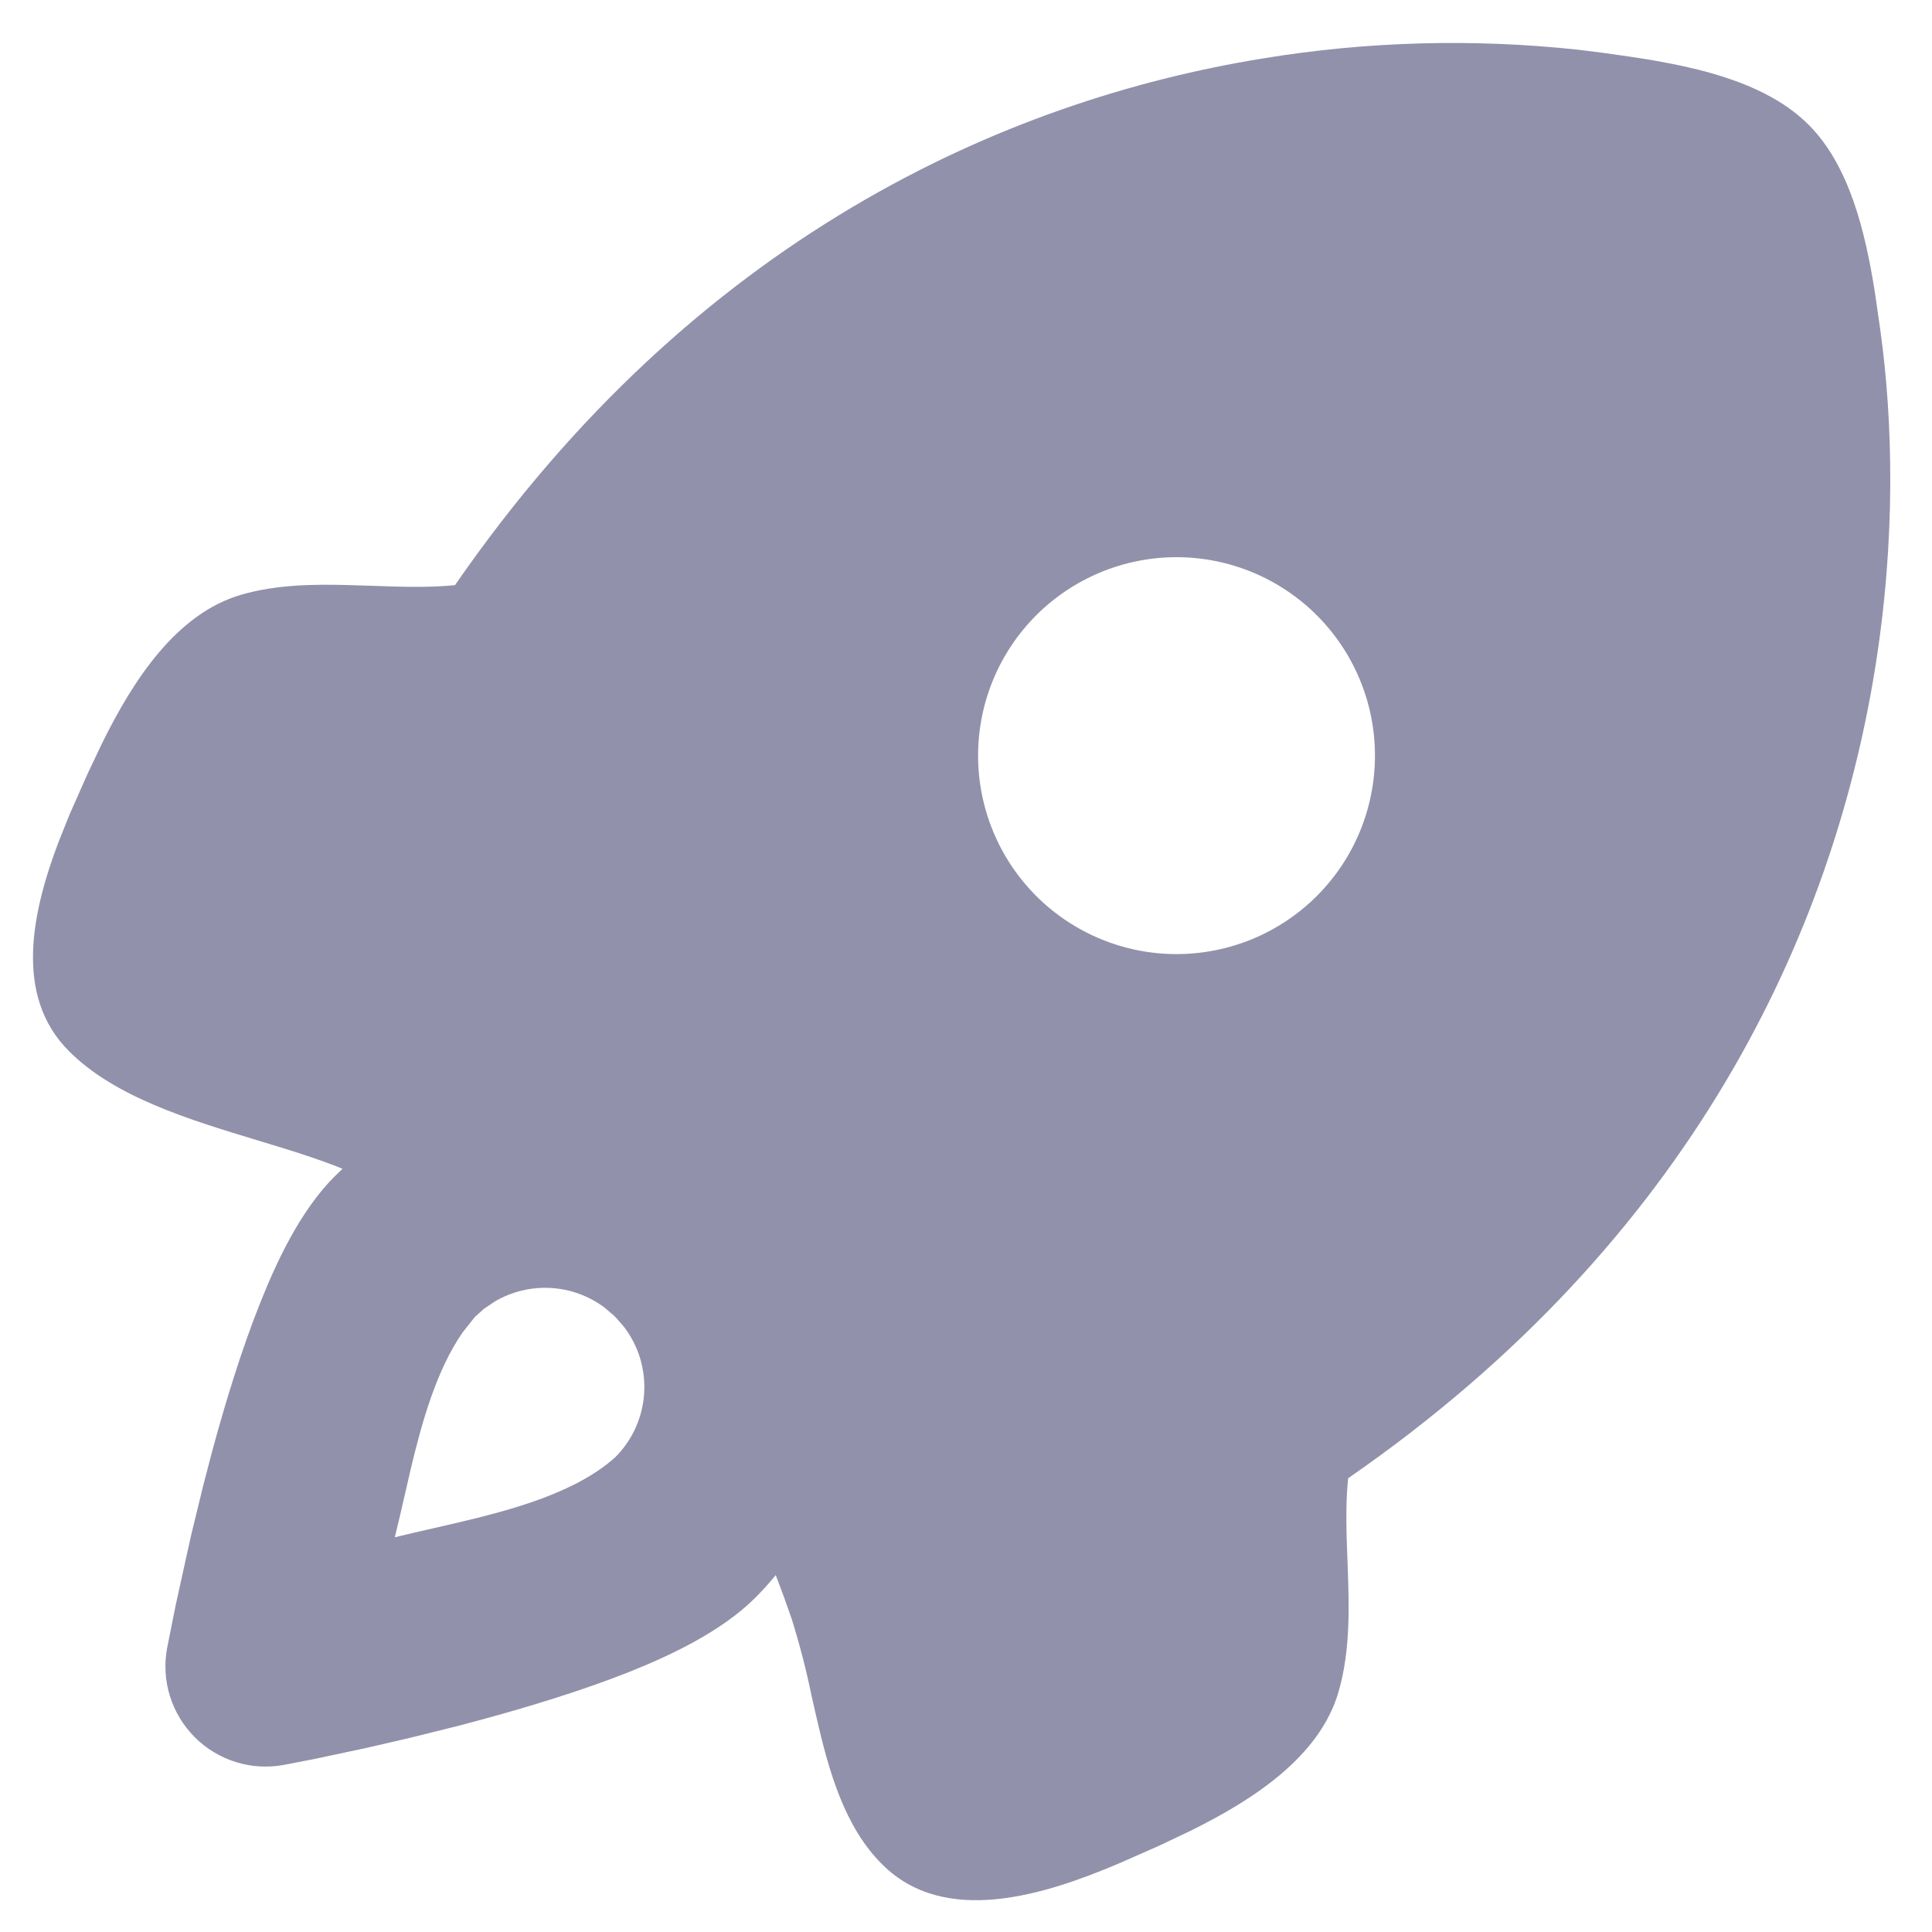<svg width="43" height="43" viewBox="0 0 43 43" fill="none" xmlns="http://www.w3.org/2000/svg">
<path fill-rule="evenodd" clip-rule="evenodd" d="M35.115 1.106L35.678 1.176C37.167 1.382 39.136 1.658 40.252 2.775C41.166 3.687 41.517 5.171 41.727 6.496L41.85 7.349C42.129 9.358 42.202 11.991 41.727 14.915C40.791 20.685 37.719 27.57 30.005 32.901C29.963 33.316 29.961 33.736 29.97 34.156L29.992 34.783C30.027 35.748 30.062 36.713 29.793 37.649C29.373 39.107 27.878 40.067 26.48 40.756L25.796 41.081L24.913 41.47C23.261 42.172 21.03 42.892 19.632 41.492C18.793 40.655 18.449 39.427 18.168 38.206L18.064 37.749C17.946 37.172 17.799 36.602 17.623 36.039C17.512 35.715 17.393 35.388 17.265 35.057C17.124 35.23 16.974 35.396 16.817 35.554C16.055 36.316 14.918 36.848 13.981 37.221C12.959 37.625 11.802 37.978 10.731 38.27L10.181 38.416L9.127 38.678L8.173 38.899L7.032 39.142L6.318 39.281C5.963 39.347 5.596 39.325 5.251 39.218C4.905 39.111 4.591 38.921 4.335 38.665C4.079 38.409 3.89 38.095 3.782 37.75C3.675 37.404 3.653 37.038 3.719 36.682L3.909 35.73L4.249 34.189L4.523 33.063L4.731 32.268C5.022 31.199 5.375 30.042 5.782 29.021C6.153 28.083 6.685 26.945 7.447 26.184L7.624 26.014L7.482 25.956C7.105 25.813 6.722 25.683 6.336 25.565L5.724 25.378C4.192 24.914 2.553 24.415 1.535 23.395C0.298 22.16 0.716 20.281 1.312 18.717L1.555 18.112L1.946 17.229L2.271 16.544C2.96 15.149 3.92 13.653 5.378 13.234C6.151 13.013 6.954 13 7.763 13.022L8.248 13.037C8.88 13.059 9.509 13.084 10.126 13.024C15.457 5.308 22.342 2.236 28.112 1.3C30.427 0.92 32.783 0.855 35.115 1.106ZM13.447 29.096C13.099 28.839 12.684 28.689 12.252 28.666C11.82 28.642 11.391 28.746 11.018 28.964L10.775 29.127L10.569 29.311L10.293 29.66C9.719 30.49 9.392 31.638 9.138 32.712L8.9 33.745L8.787 34.215L9.209 34.114L10.132 33.902C11.409 33.604 12.824 33.217 13.694 32.433C14.072 32.055 14.301 31.552 14.336 31.019C14.372 30.485 14.213 29.957 13.889 29.532L13.707 29.324L13.655 29.273L13.447 29.096ZM29.309 13.695C28.899 13.285 28.412 12.96 27.877 12.738C27.341 12.516 26.767 12.401 26.186 12.401C25.606 12.401 25.032 12.515 24.496 12.737C23.96 12.959 23.473 13.284 23.063 13.694C22.653 14.104 22.327 14.591 22.105 15.127C21.883 15.663 21.769 16.237 21.769 16.817C21.769 17.397 21.883 17.972 22.105 18.508C22.327 19.044 22.652 19.53 23.062 19.941C23.89 20.769 25.014 21.235 26.185 21.235C27.356 21.235 28.48 20.77 29.308 19.942C30.137 19.114 30.602 17.99 30.602 16.819C30.603 15.648 30.137 14.524 29.309 13.695Z" fill="#9191AB"/>
</svg>
